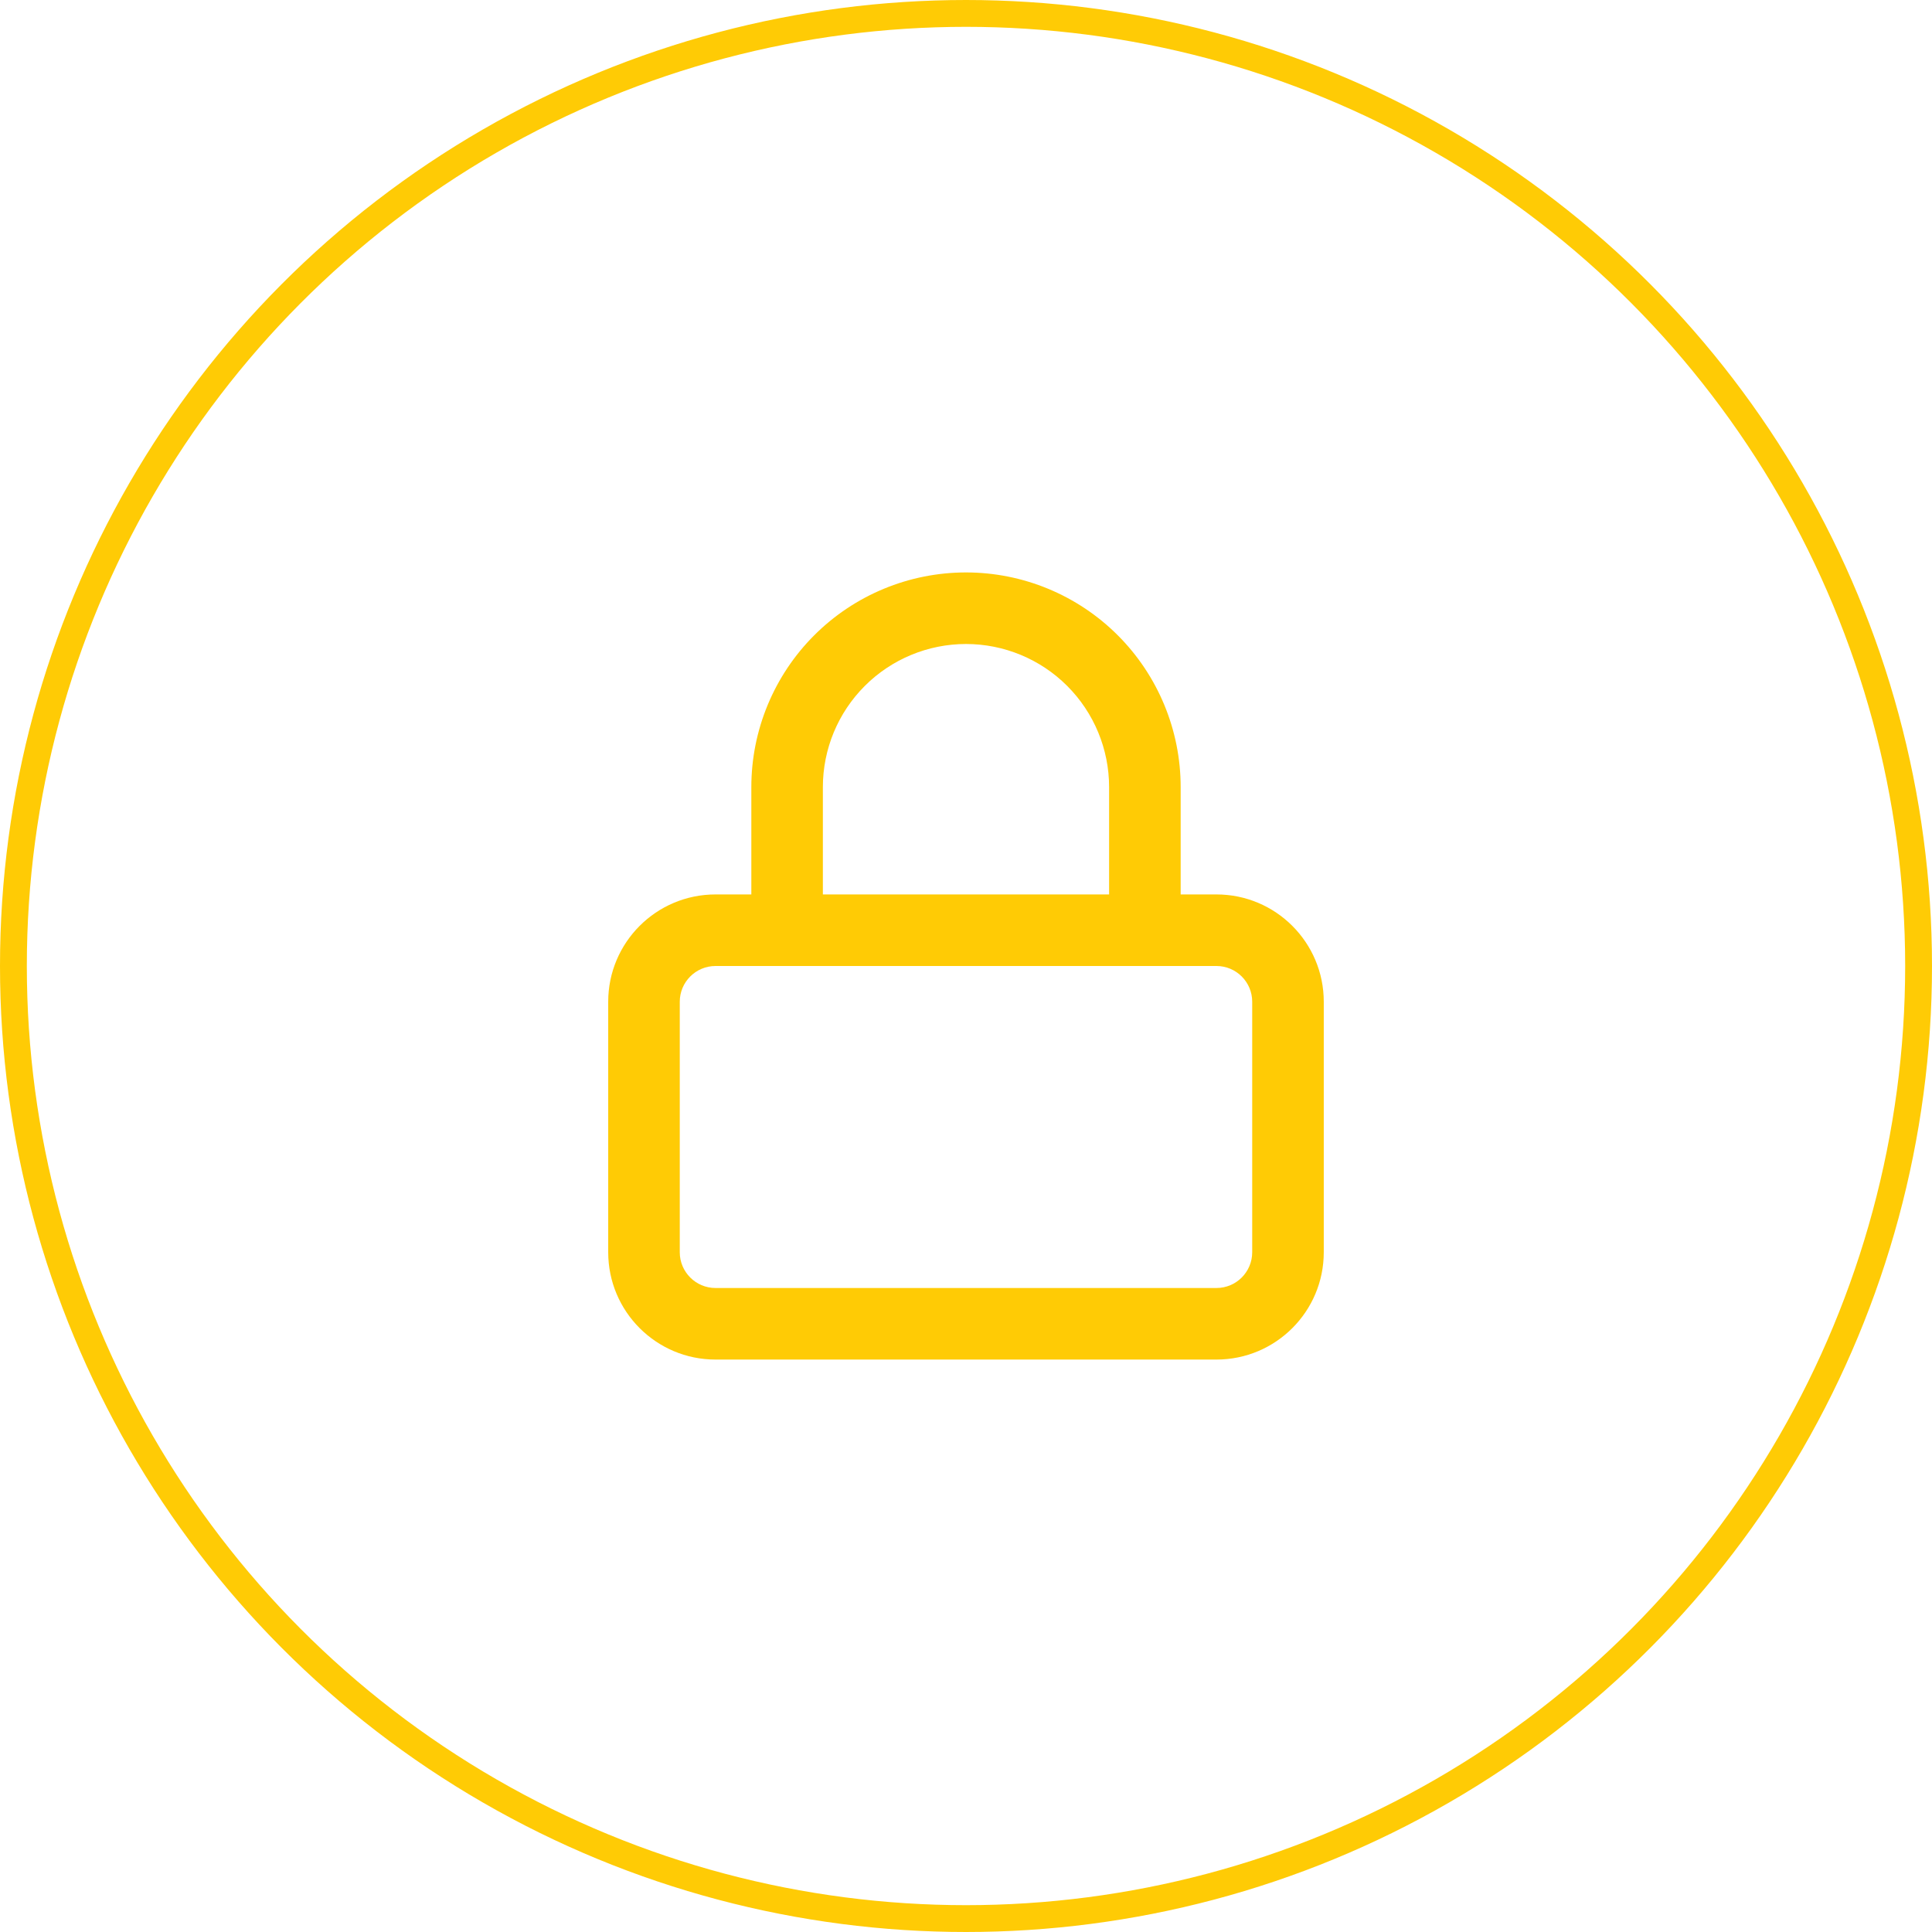 <svg width="72" height="72" viewBox="0 0 72 72" fill="none" xmlns="http://www.w3.org/2000/svg">
<circle cx="36" cy="36" r="35.5" stroke="#FFCB05"/>
<path d="M28 33.333V29.333C28 27.212 28.843 25.177 30.343 23.676C31.843 22.176 33.878 21.333 36 21.333C38.122 21.333 40.156 22.176 41.657 23.676C43.157 25.177 44 27.212 44 29.333V33.333H45.333C47.542 33.333 49.333 35.124 49.333 37.333V46.667C49.333 48.876 47.542 50.667 45.333 50.667H26.666C24.457 50.667 22.666 48.876 22.666 46.667V37.333C22.666 35.124 24.457 33.333 26.666 33.333H28ZM32.229 25.562C31.228 26.562 30.666 27.919 30.666 29.333V33.333H41.333V29.333C41.333 27.919 40.771 26.562 39.771 25.562C38.771 24.562 37.414 24 36 24C34.585 24 33.229 24.562 32.229 25.562ZM26.666 36C25.93 36 25.333 36.597 25.333 37.333V46.667C25.333 47.403 25.93 48 26.666 48H45.333C46.07 48 46.666 47.403 46.666 46.667V37.333C46.666 36.597 46.07 36 45.333 36H26.666Z" fill="#FFCB05"/>
</svg>
